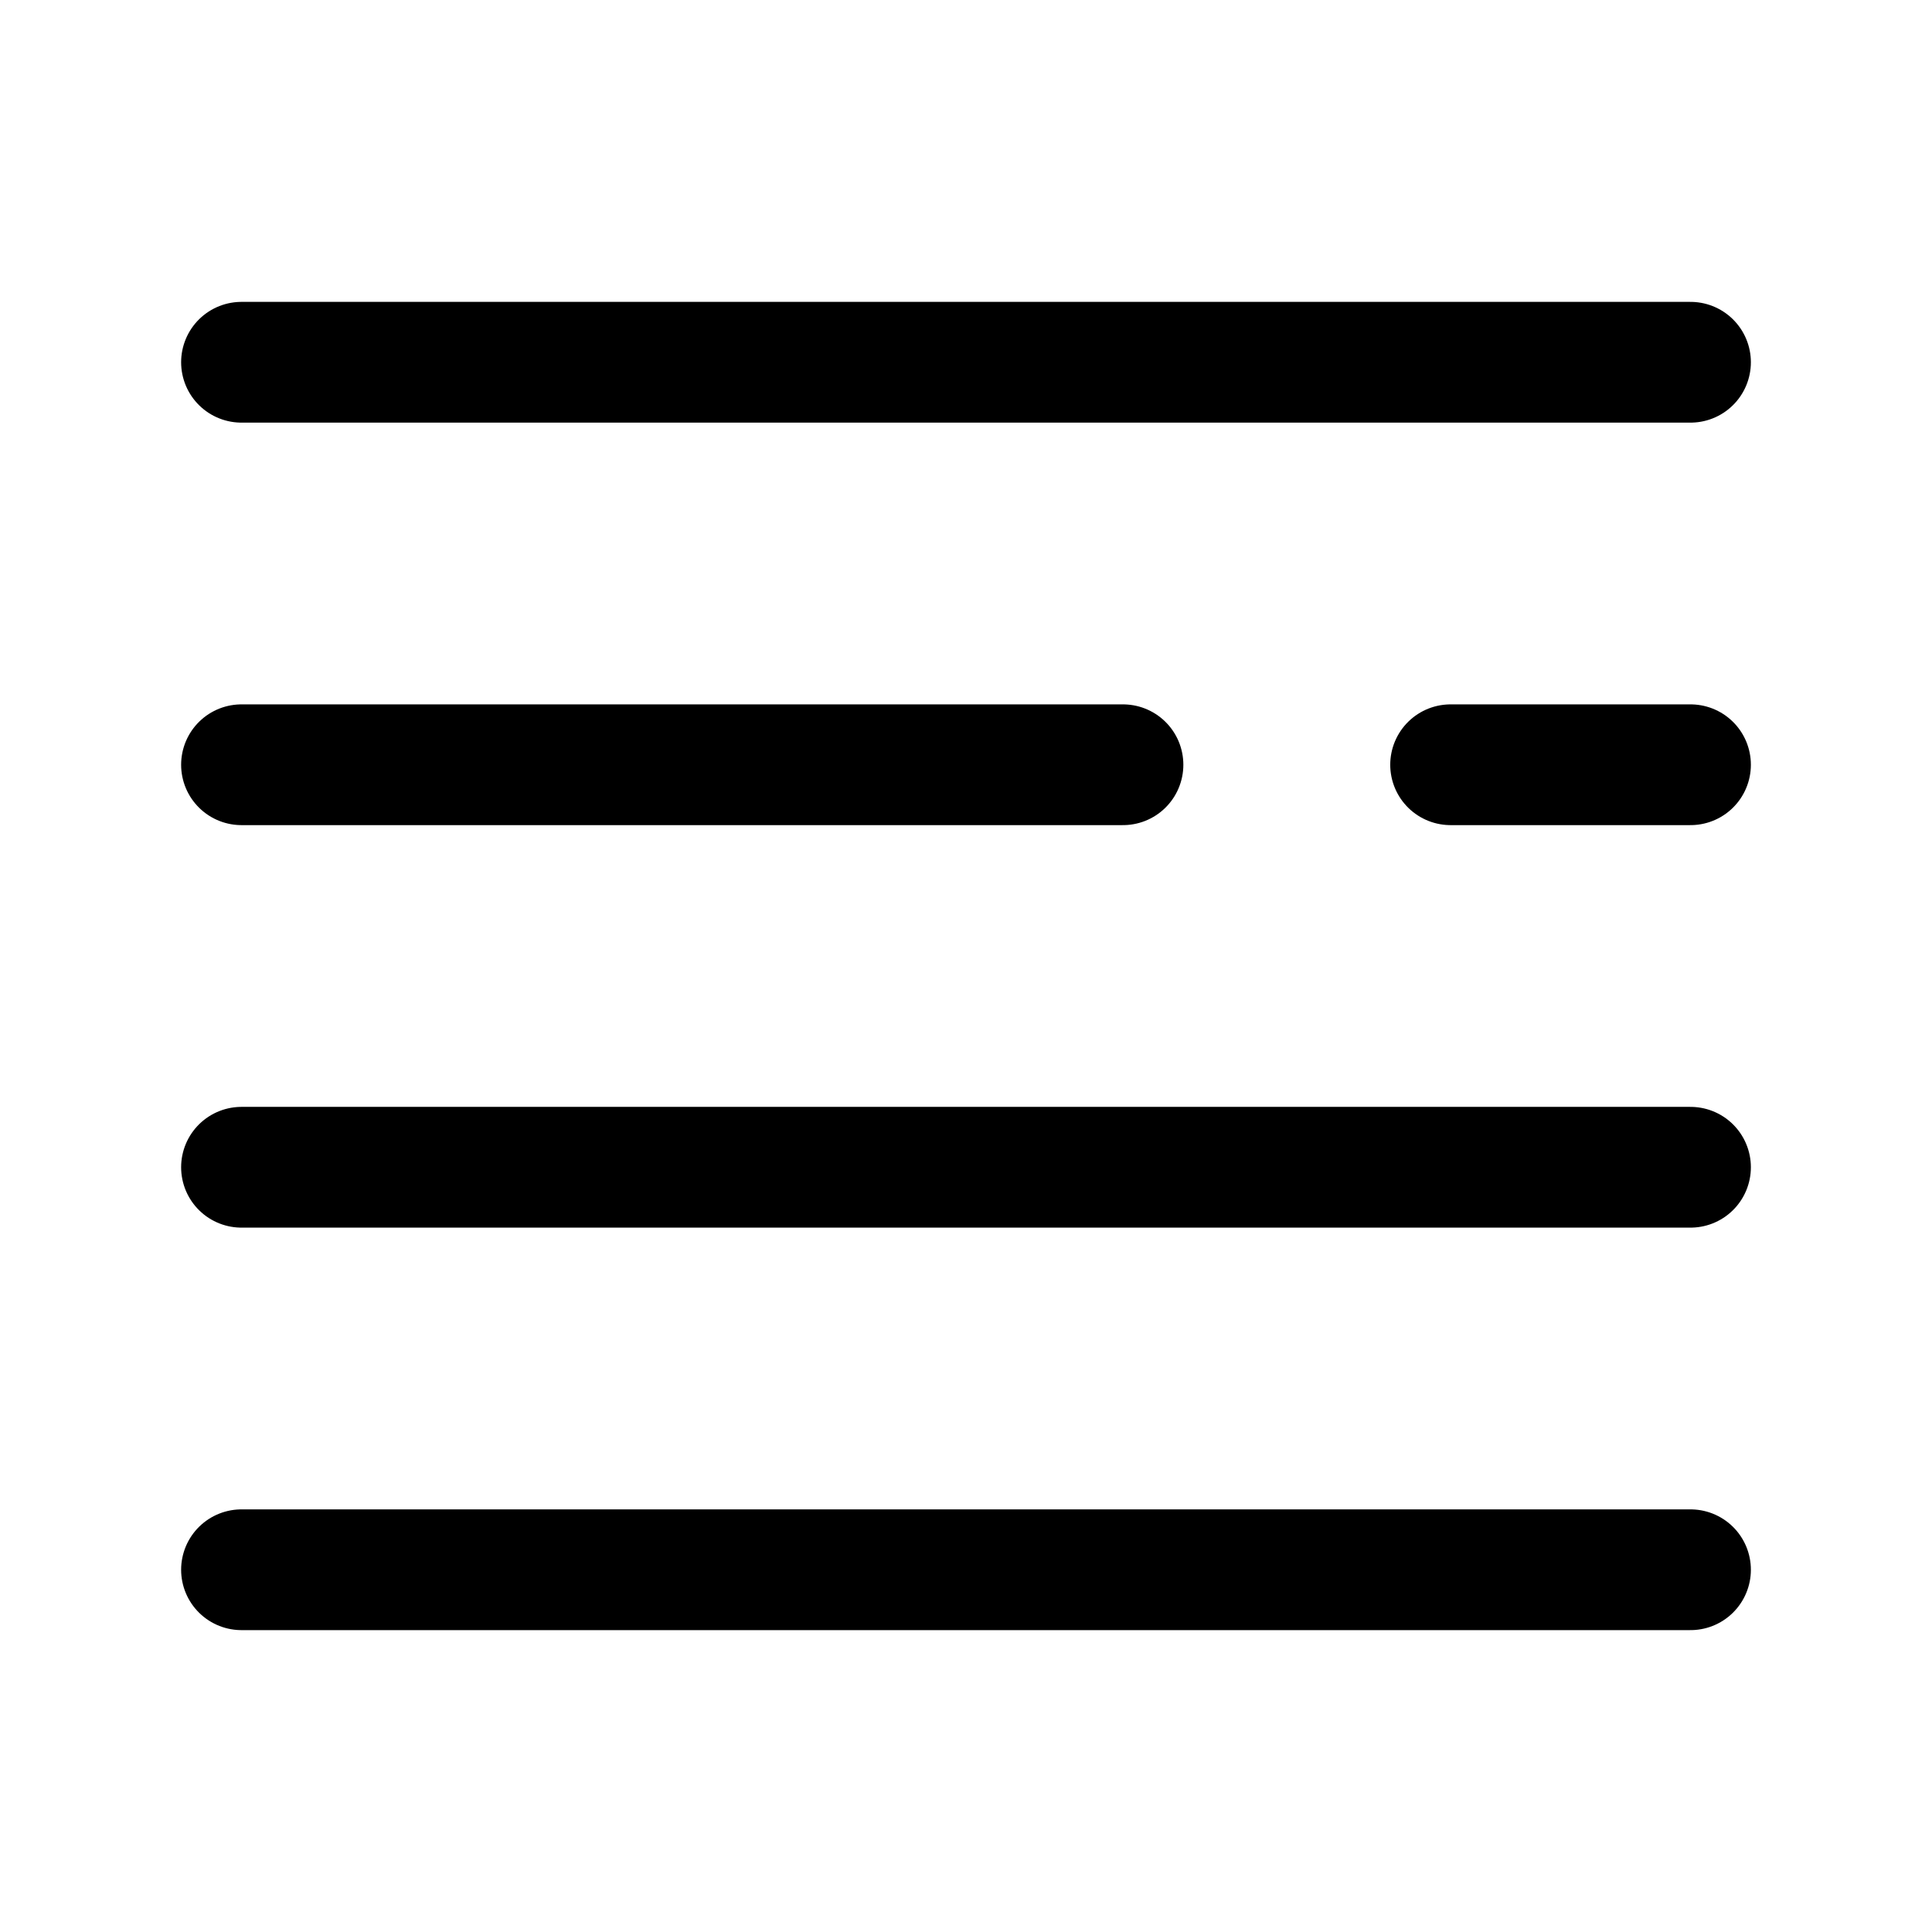 <svg xmlns="http://www.w3.org/2000/svg" fill="none" viewBox="0 0 24 24" stroke="currentColor" aria-hidden="true">
  <path stroke-linecap="round" stroke-linejoin="round" stroke-width="1.5" d="M3 4.5h18M3 14.5h18M3 19.5h18M13.95 9.5H3M21 9.5h-2.98"/>
</svg>
